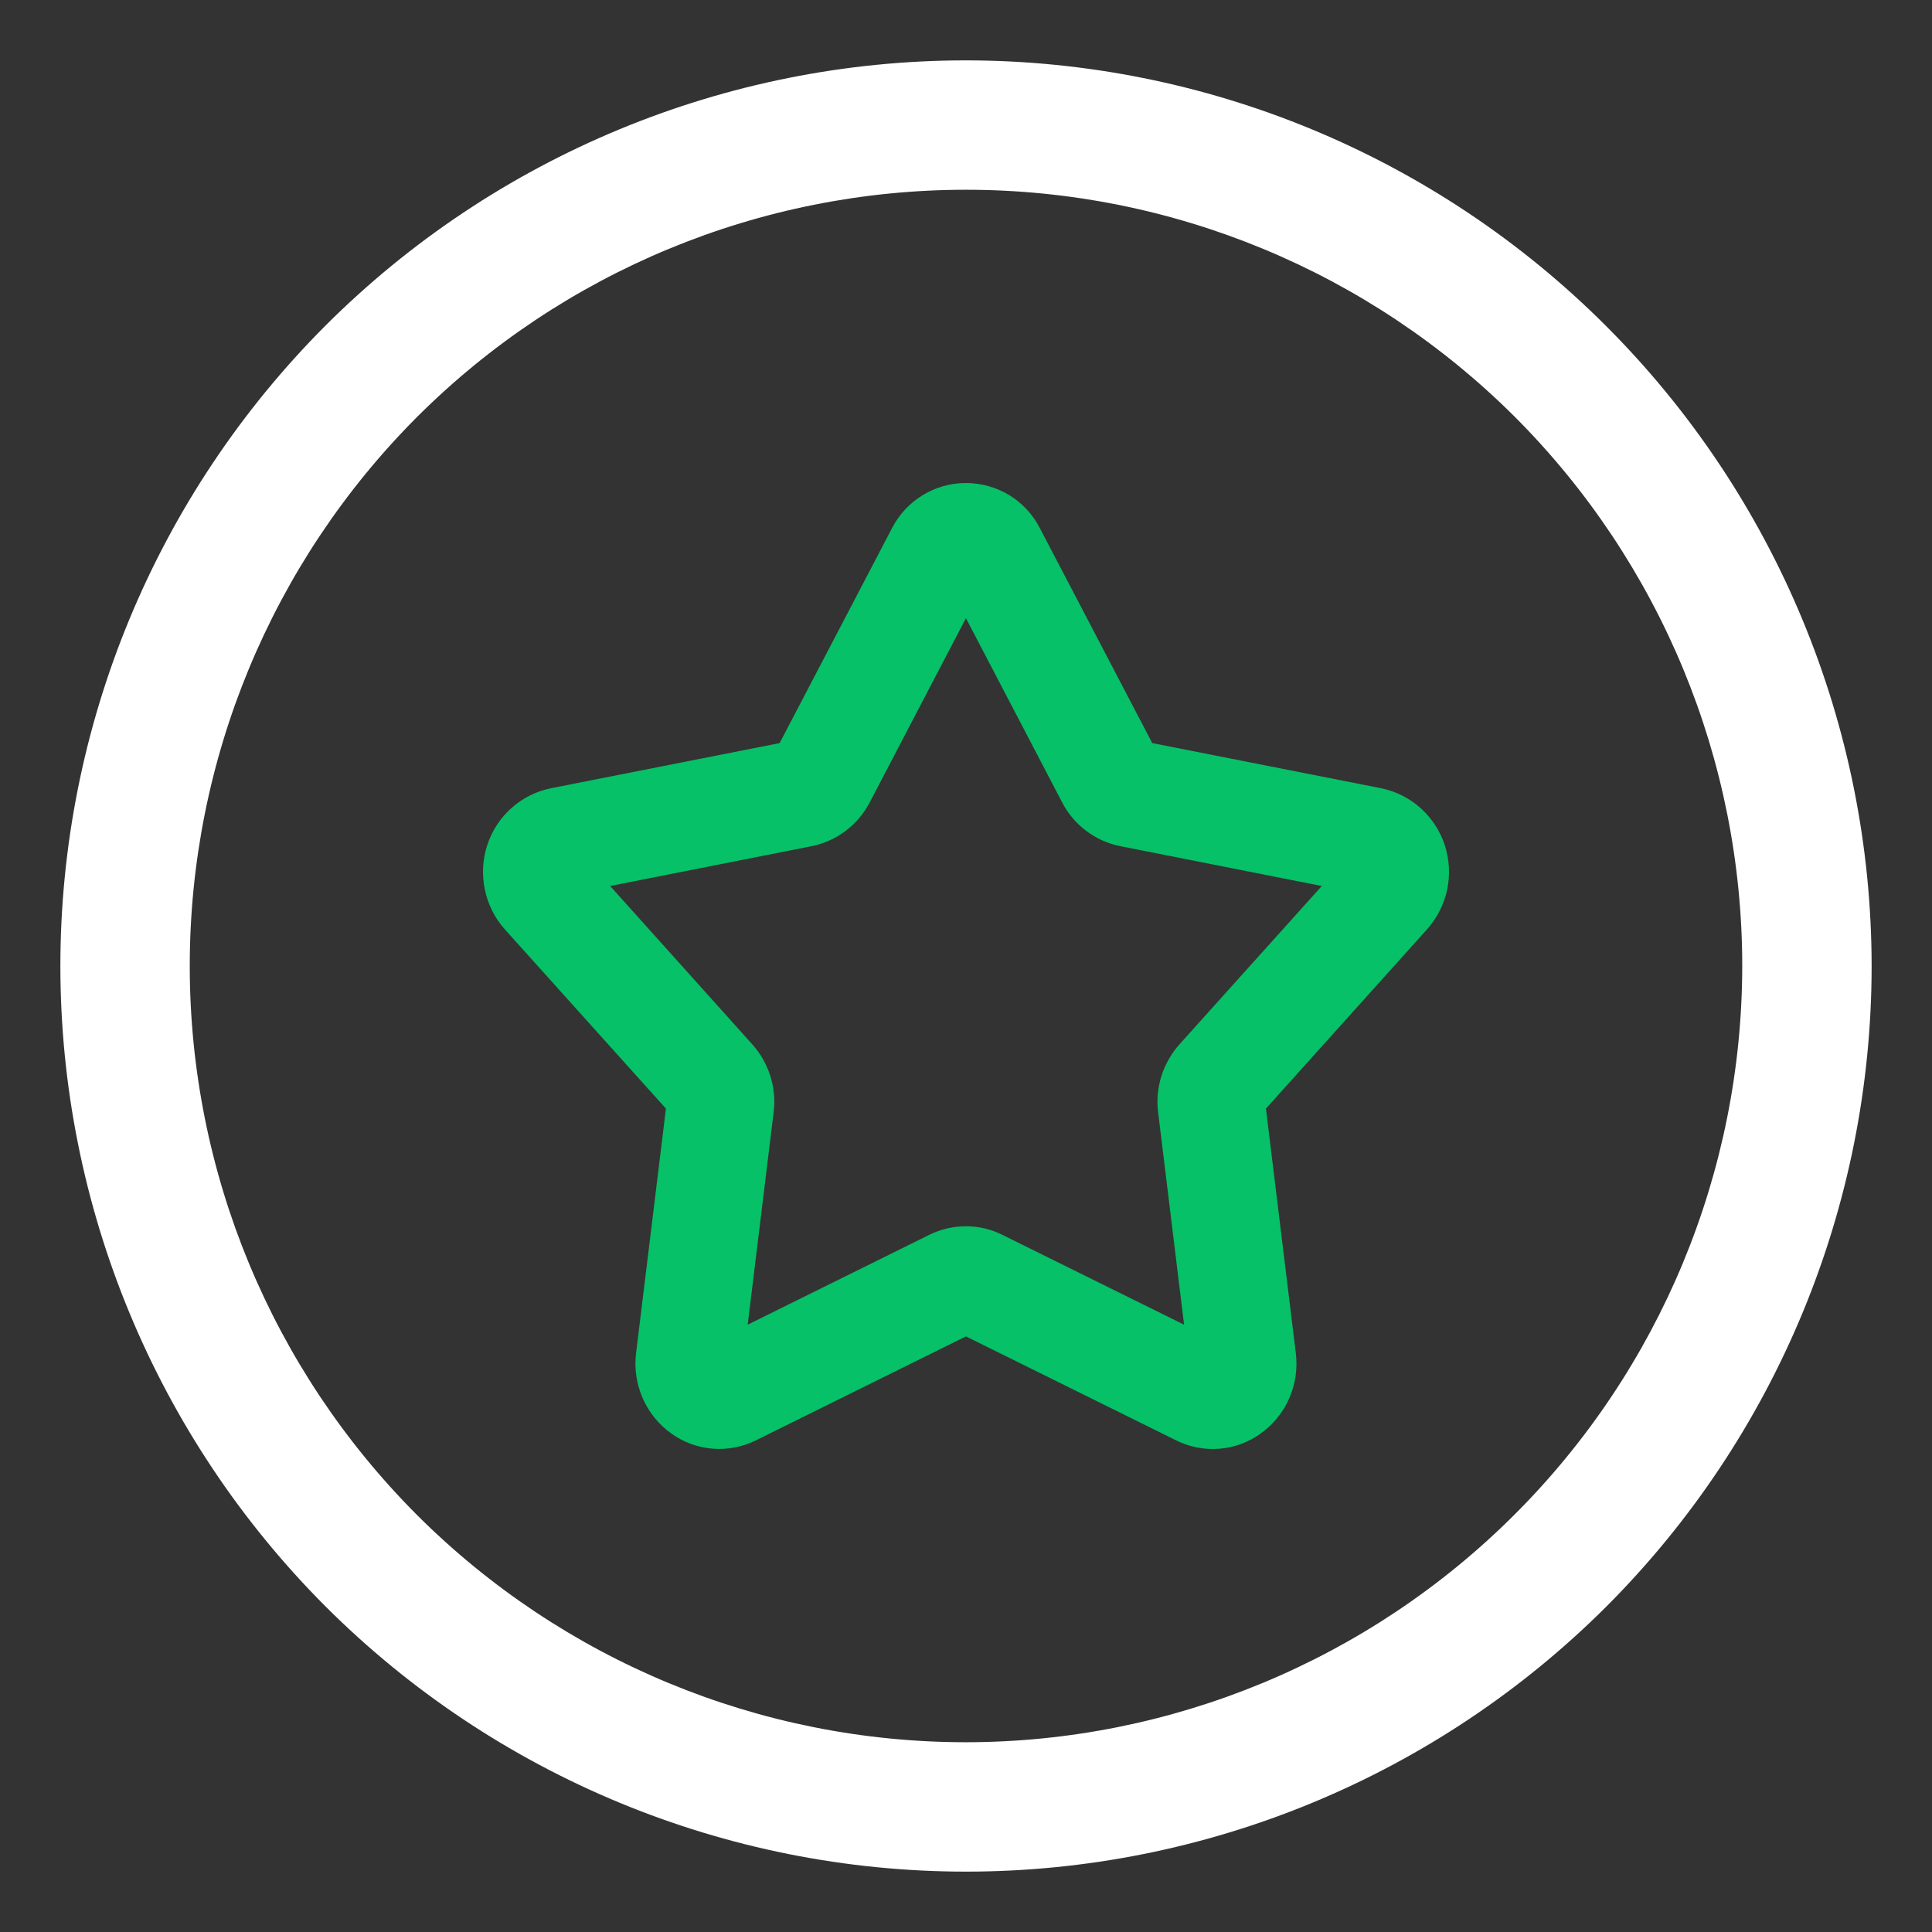 <svg width="32" height="32" viewBox="0 0 32 32" fill="none" xmlns="http://www.w3.org/2000/svg">
<rect x="0" y="0" width="32" height="32" fill="#333333" stroke="none"/>
<g clip-path="url(#clip0_1228_5524)">
<path d="M26.601 5.399C23.79 2.587 19.977 1.003 16 1C12.023 1 8.207 2.581 5.392 5.392C2.581 8.207 1 12.023 1 16C1 19.977 2.581 23.793 5.392 26.608C8.207 29.419 12.023 31 16 31C19.977 31 23.793 29.419 26.608 26.608C29.419 23.793 31 19.977 31 16C30.997 12.023 29.413 8.21 26.601 5.399ZM25.086 25.086C22.675 27.496 19.408 28.854 16 28.857C12.589 28.857 9.321 27.503 6.907 25.093C4.497 22.679 3.143 19.411 3.143 16C3.143 12.589 4.497 9.321 6.907 6.907C9.321 4.497 12.589 3.143 16 3.143C19.411 3.143 22.679 4.497 25.093 6.907C27.503 9.321 28.857 12.589 28.857 16C28.854 19.408 27.499 22.675 25.086 25.086Z" fill="white"/>
<path d="M23.927 13.989C23.765 13.511 23.369 13.158 22.877 13.056L19.085 12.308L17.225 8.751C17.109 8.521 16.93 8.333 16.719 8.202C16.506 8.074 16.258 8 15.999 8C15.482 8 15.009 8.29 14.773 8.751L12.913 12.308L9.124 13.056H9.122C8.63 13.158 8.231 13.514 8.072 13.992C7.913 14.47 8.021 15.016 8.365 15.397L11.03 18.362L10.535 22.414C10.473 22.931 10.697 23.444 11.121 23.745C11.531 24.038 12.068 24.081 12.521 23.856L15.999 22.135L19.478 23.856C19.93 24.081 20.468 24.041 20.878 23.745C21.304 23.444 21.526 22.931 21.463 22.414L20.968 18.362L23.634 15.395C23.978 15.011 24.089 14.479 23.927 13.989ZM19.538 17.295C19.262 17.602 19.131 18.015 19.182 18.422L19.612 21.941L16.602 20.453C16.415 20.359 16.21 20.311 15.999 20.311C15.789 20.311 15.581 20.359 15.391 20.453L12.384 21.941L12.814 18.422C12.865 18.012 12.734 17.602 12.458 17.295L10.106 14.675L13.445 14.015C13.857 13.932 14.21 13.665 14.406 13.289L15.999 10.239L17.592 13.289C17.786 13.665 18.141 13.932 18.554 14.015L21.893 14.675L19.538 17.295Z" fill="#06C167"/>
</g>
<defs>
<clipPath id="clip0_1228_5524">
<rect width="30" height="30" fill="white" transform="translate(1 1)"/>
</clipPath>
</defs>
</svg>
